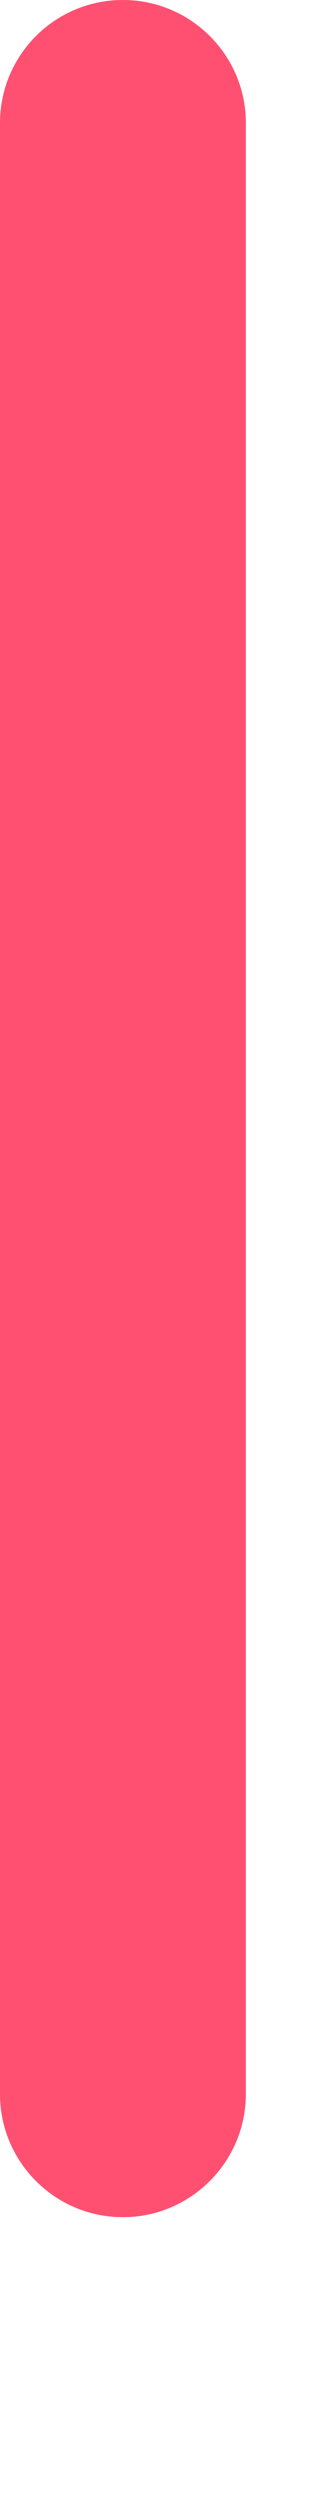 <?xml version="1.0" encoding="utf-8"?>
<svg xmlns="http://www.w3.org/2000/svg" fill="none" height="100%" overflow="visible" preserveAspectRatio="none" style="display: block;" viewBox="0 0 1 8" width="100%">
<path clip-rule="evenodd" d="M0 0.394C0 0.176 0.176 0 0.394 0V0C0.611 0 0.788 0.176 0.788 0.394V6.701C0.788 6.918 0.611 7.095 0.394 7.095V7.095C0.176 7.095 0 6.918 0 6.701V0.394Z" fill="#FF5072" fill-rule="evenodd" id="Color"/>
</svg>